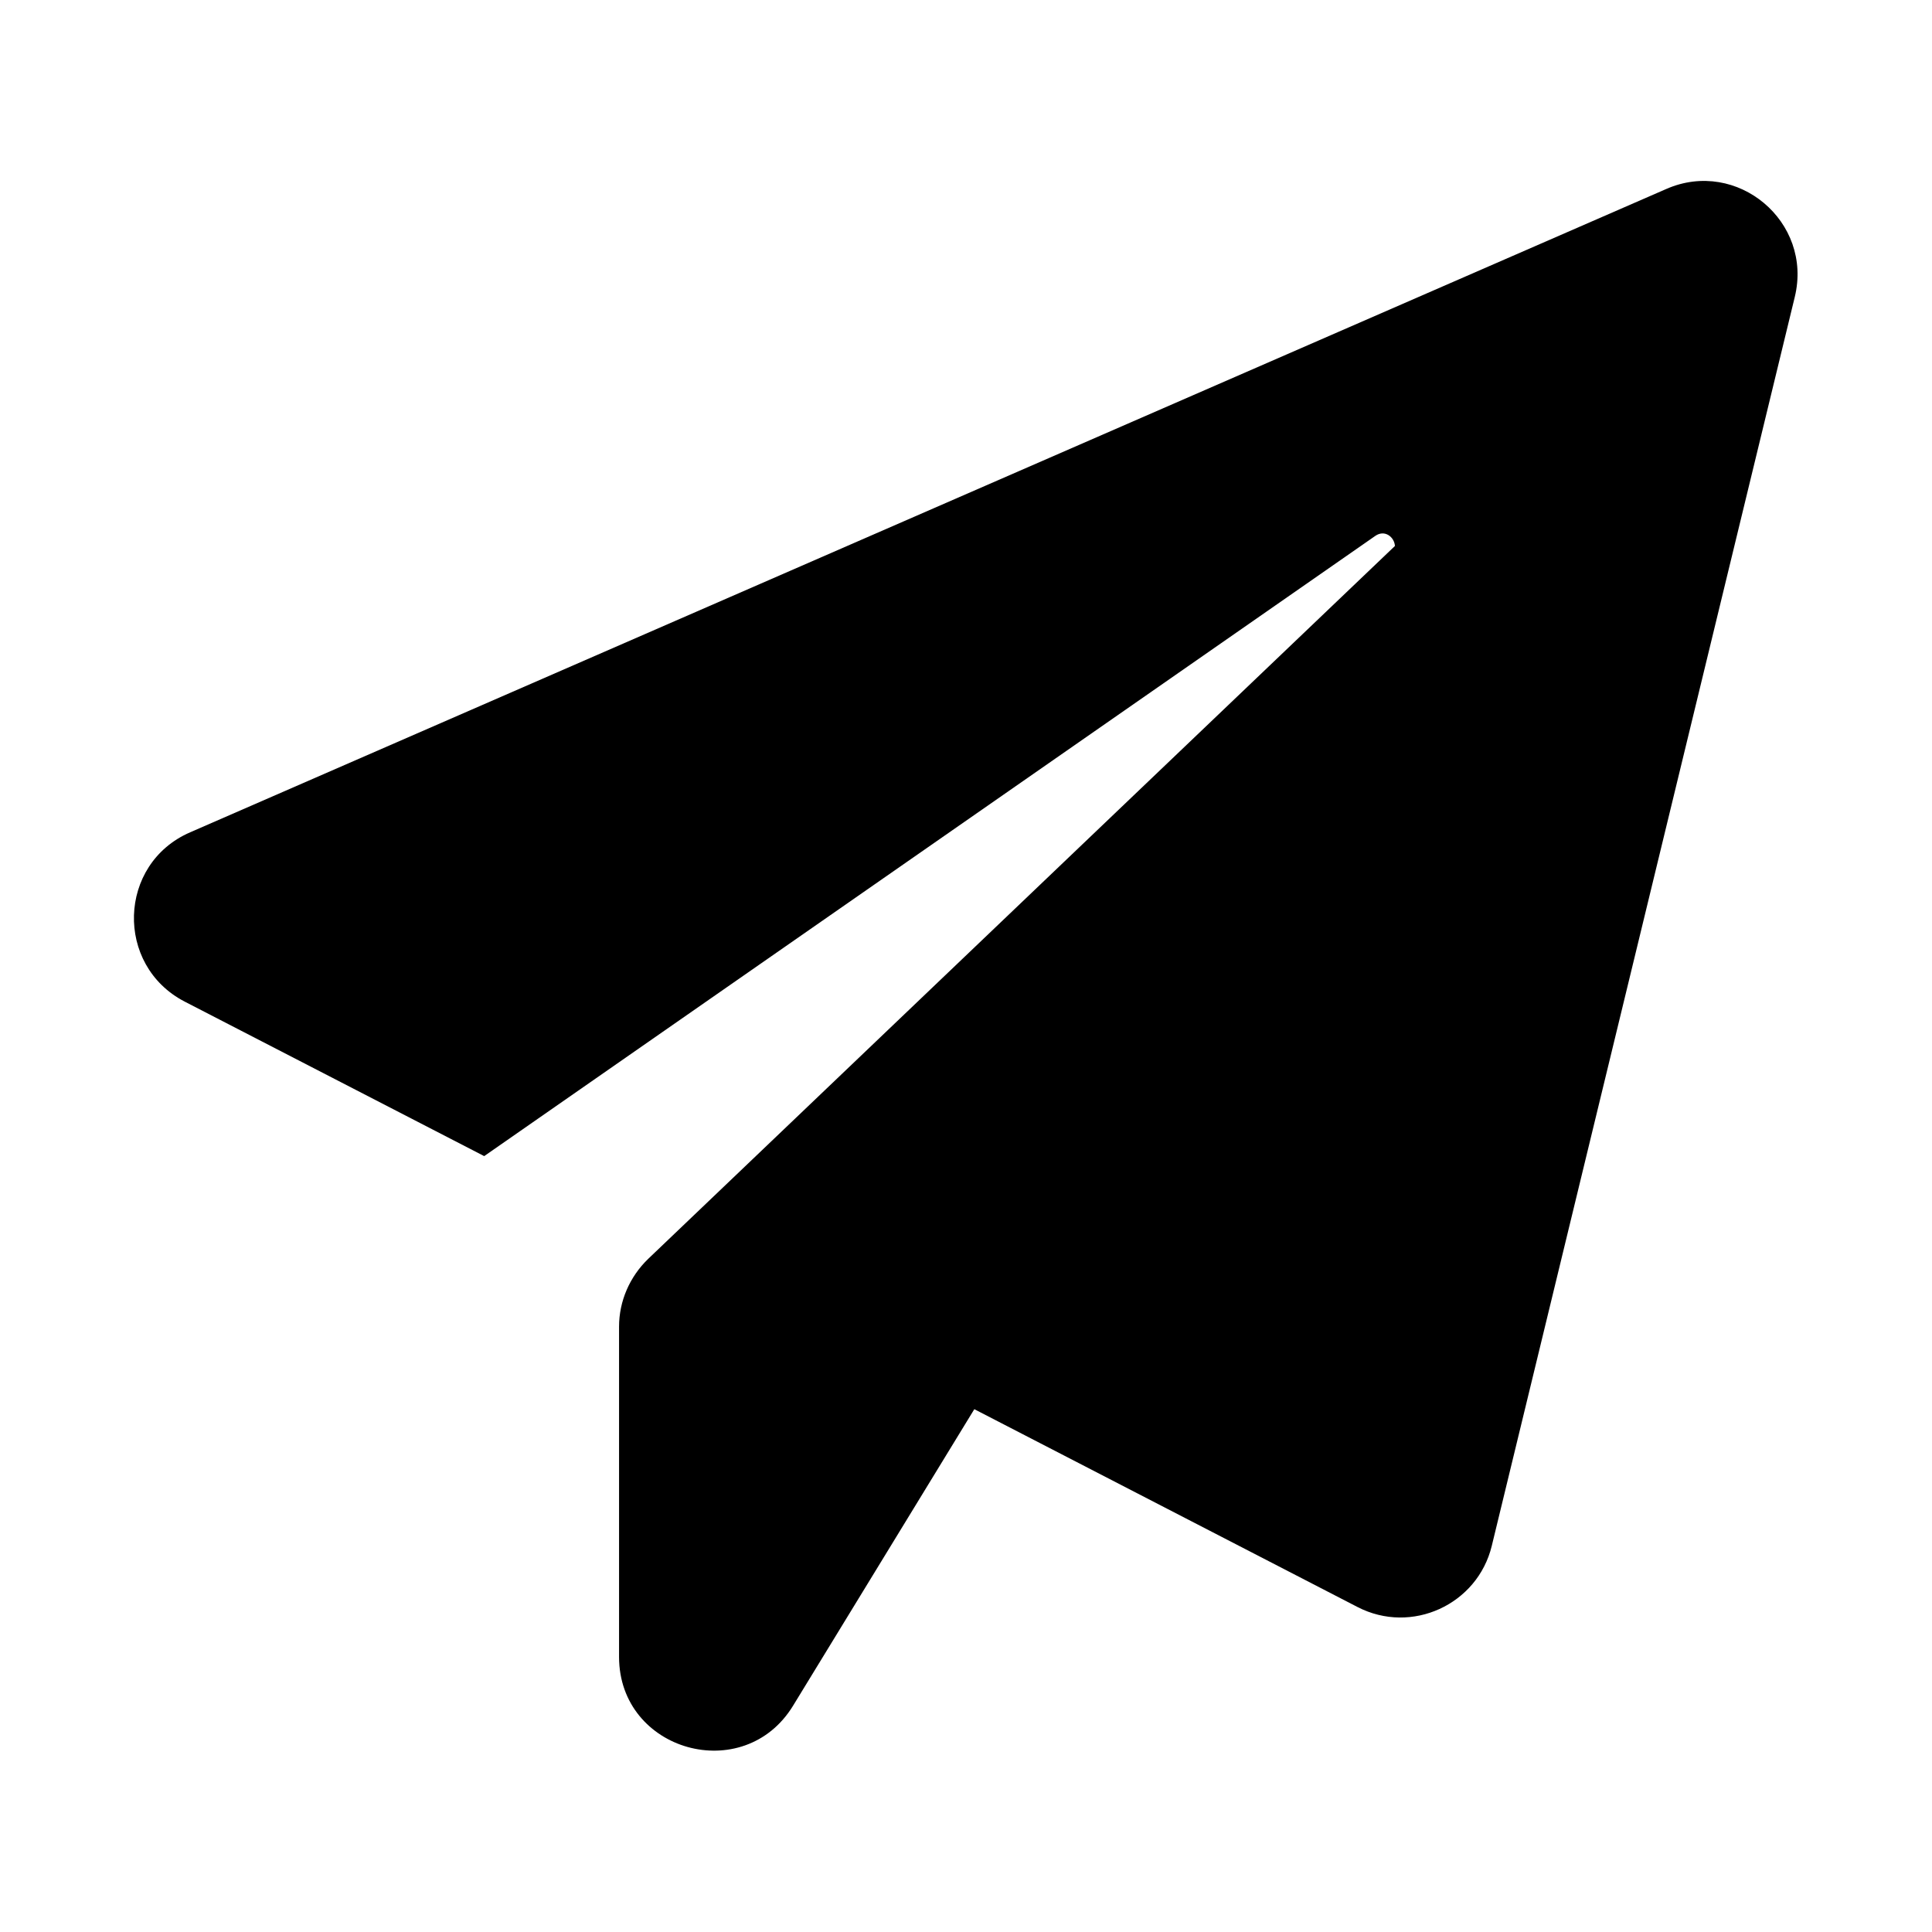 <?xml version="1.0" encoding="UTF-8"?>
<!-- Uploaded to: SVG Repo, www.svgrepo.com, Generator: SVG Repo Mixer Tools -->
<svg fill="#000000" width="800px" height="800px" version="1.1" viewBox="144 144 512 512" xmlns="http://www.w3.org/2000/svg">
 <path d="m619.63 222.72-80.293 330.94c-3.777 15.586-21.254 23.617-35.582 16.215l-101.55-52.426-48.02 78.562c-13.066 21.41-46.129 12.121-46.129-12.91v-87.535c0-6.769 2.832-13.227 7.715-17.949l197.9-188.93c-0.156-2.363-2.676-4.41-5.195-2.676l-236.16 164.37-79.352-40.934c-18.578-9.605-17.789-36.527 1.418-44.871l391.24-170.51c18.734-8.188 38.887 8.66 34.008 28.652z"/>
</svg>